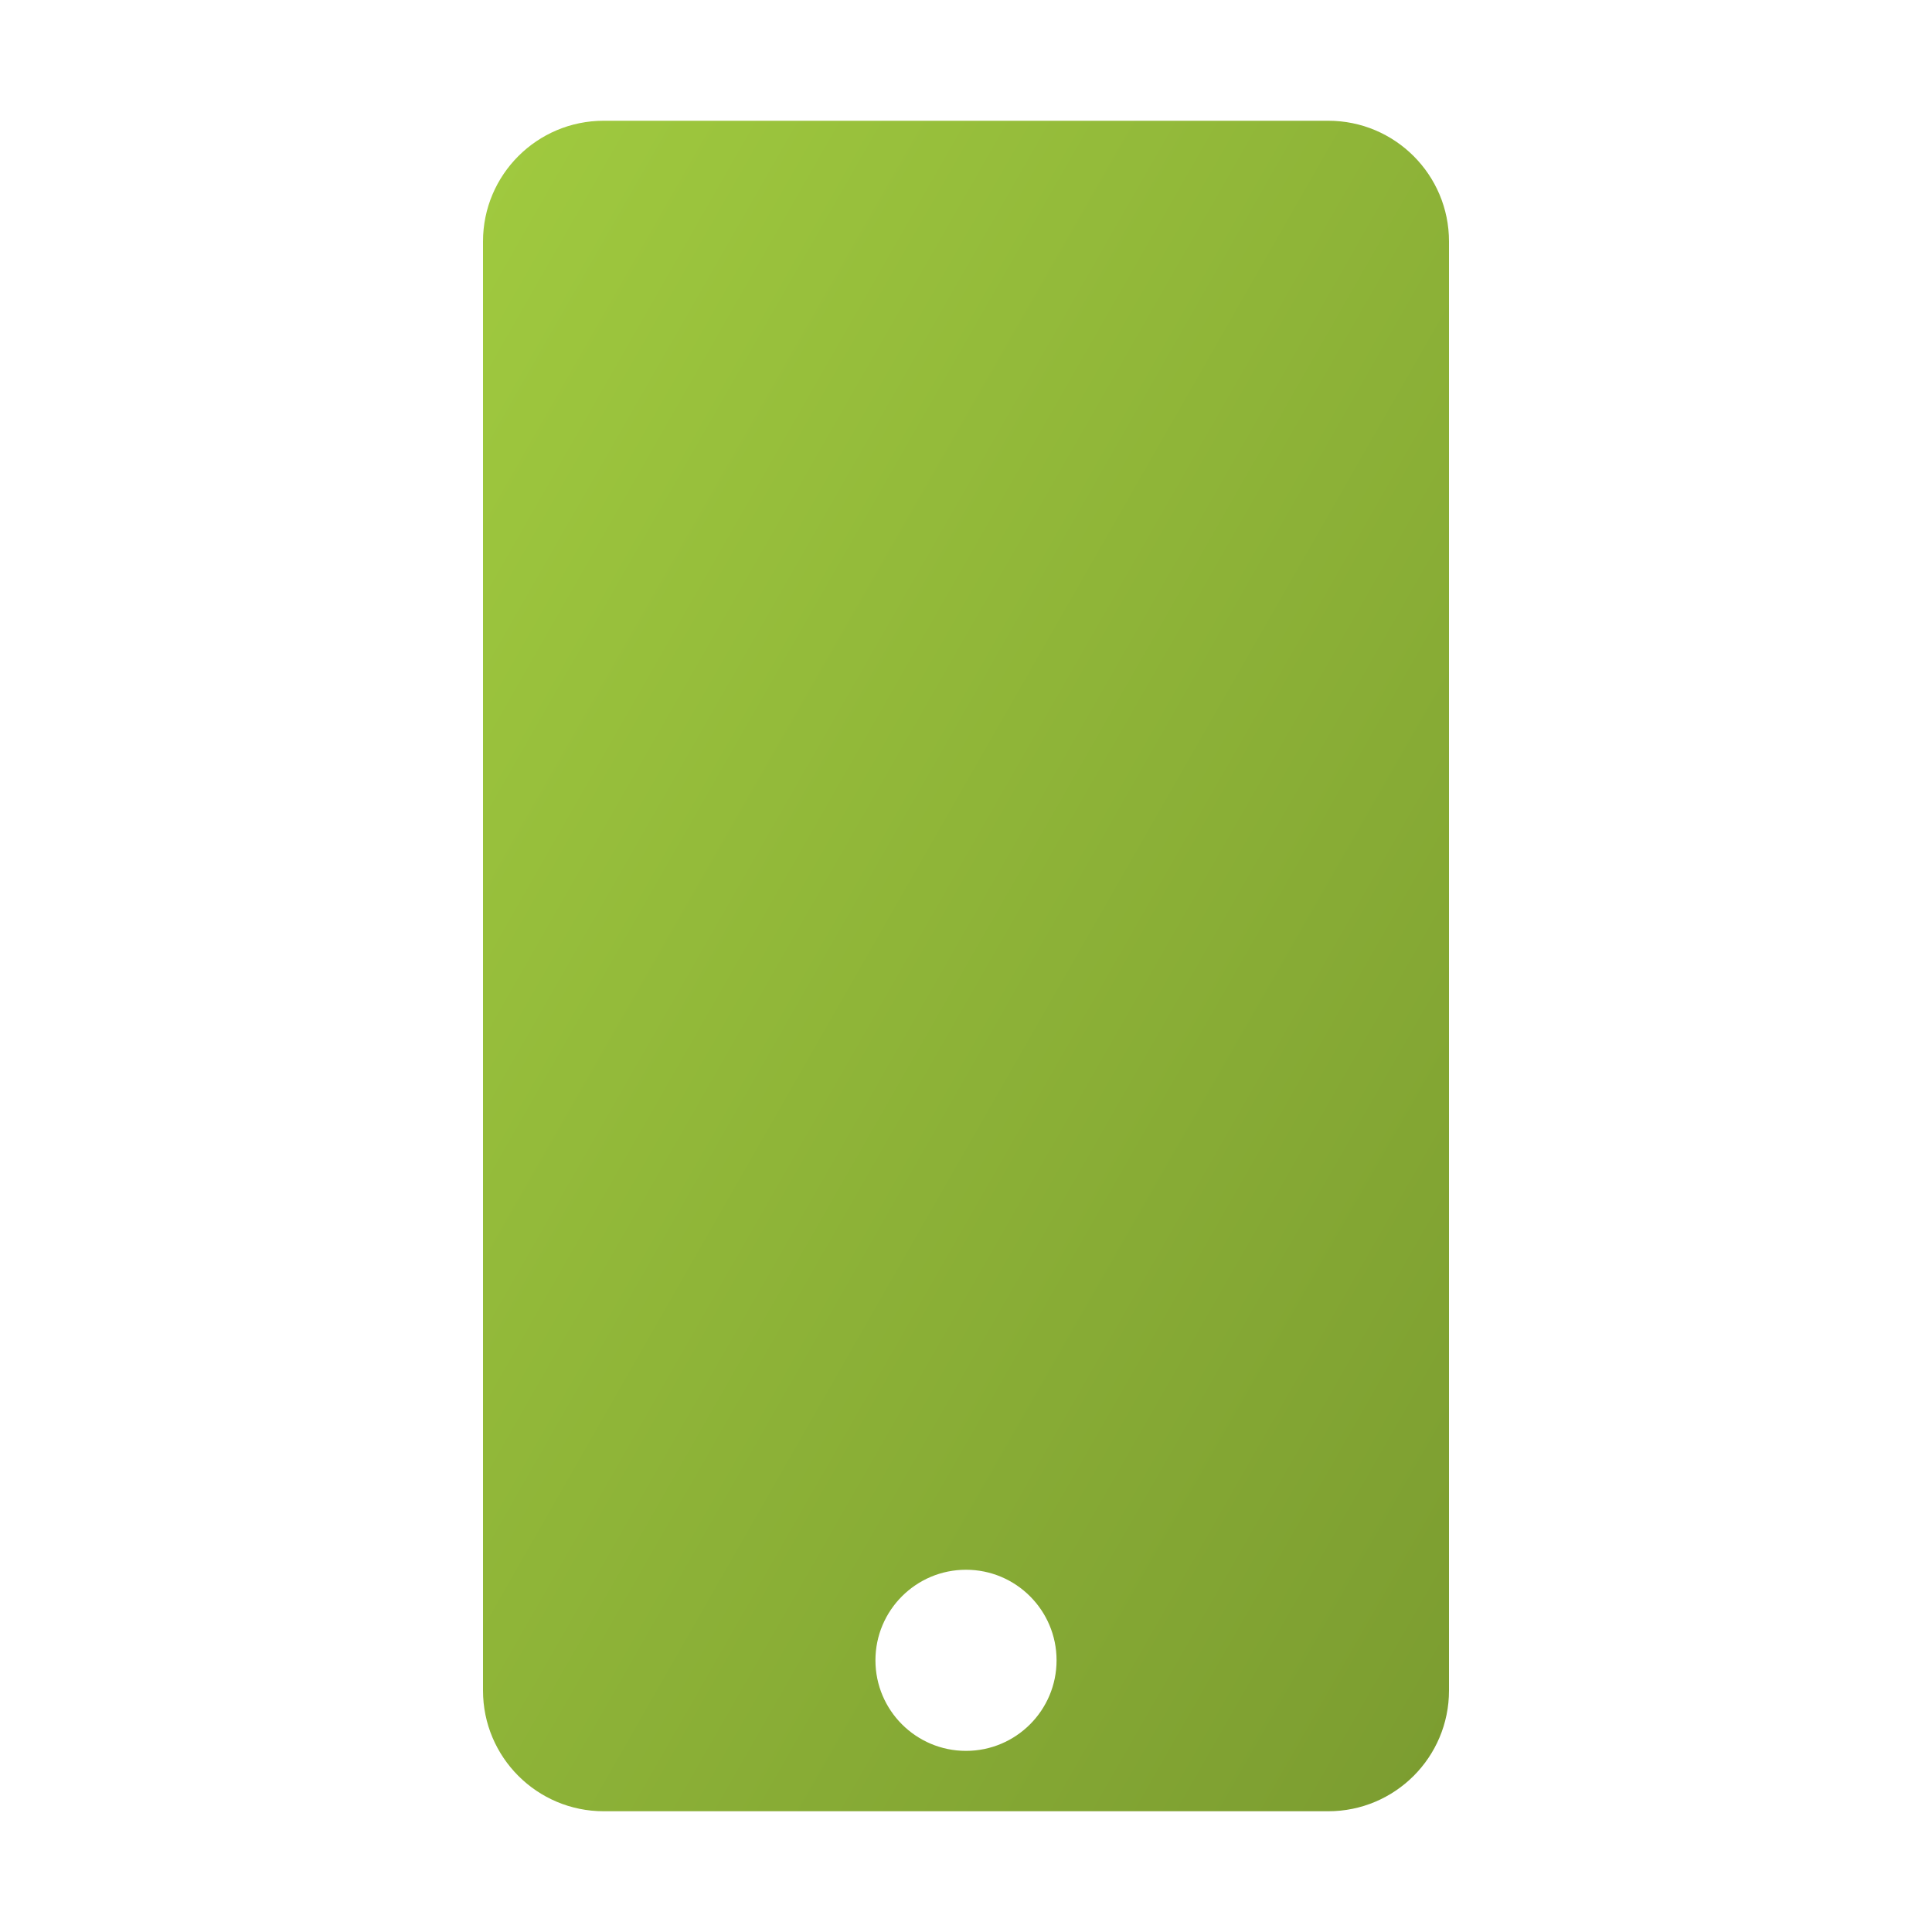 <svg width="32" height="32" viewBox="0 0 32 32" fill="none" xmlns="http://www.w3.org/2000/svg">
<path fill-rule="evenodd" clip-rule="evenodd" d="M24 4C24 2.895 23.105 2 22 2H10C8.895 2 8 2.895 8 4V28C8 29.105 8.895 30 10 30H22C23.105 30 24 29.105 24 28L24 4ZM16 29C16.828 29 17.5 28.328 17.5 27.5C17.5 26.672 16.828 26 16 26C15.172 26 14.5 26.672 14.5 27.5C14.5 28.328 15.172 29 16 29Z" fill="url(#paint0_linear_10268_79637)"/>
<defs>
<linearGradient id="paint0_linear_10268_79637" x1="8" y1="2" x2="32.123" y2="15.785" gradientUnits="userSpaceOnUse">
<stop stop-color="#A0CA3F"/>
<stop offset="1" stop-color="#7B9C30"/>
</linearGradient>
</defs>
</svg>
